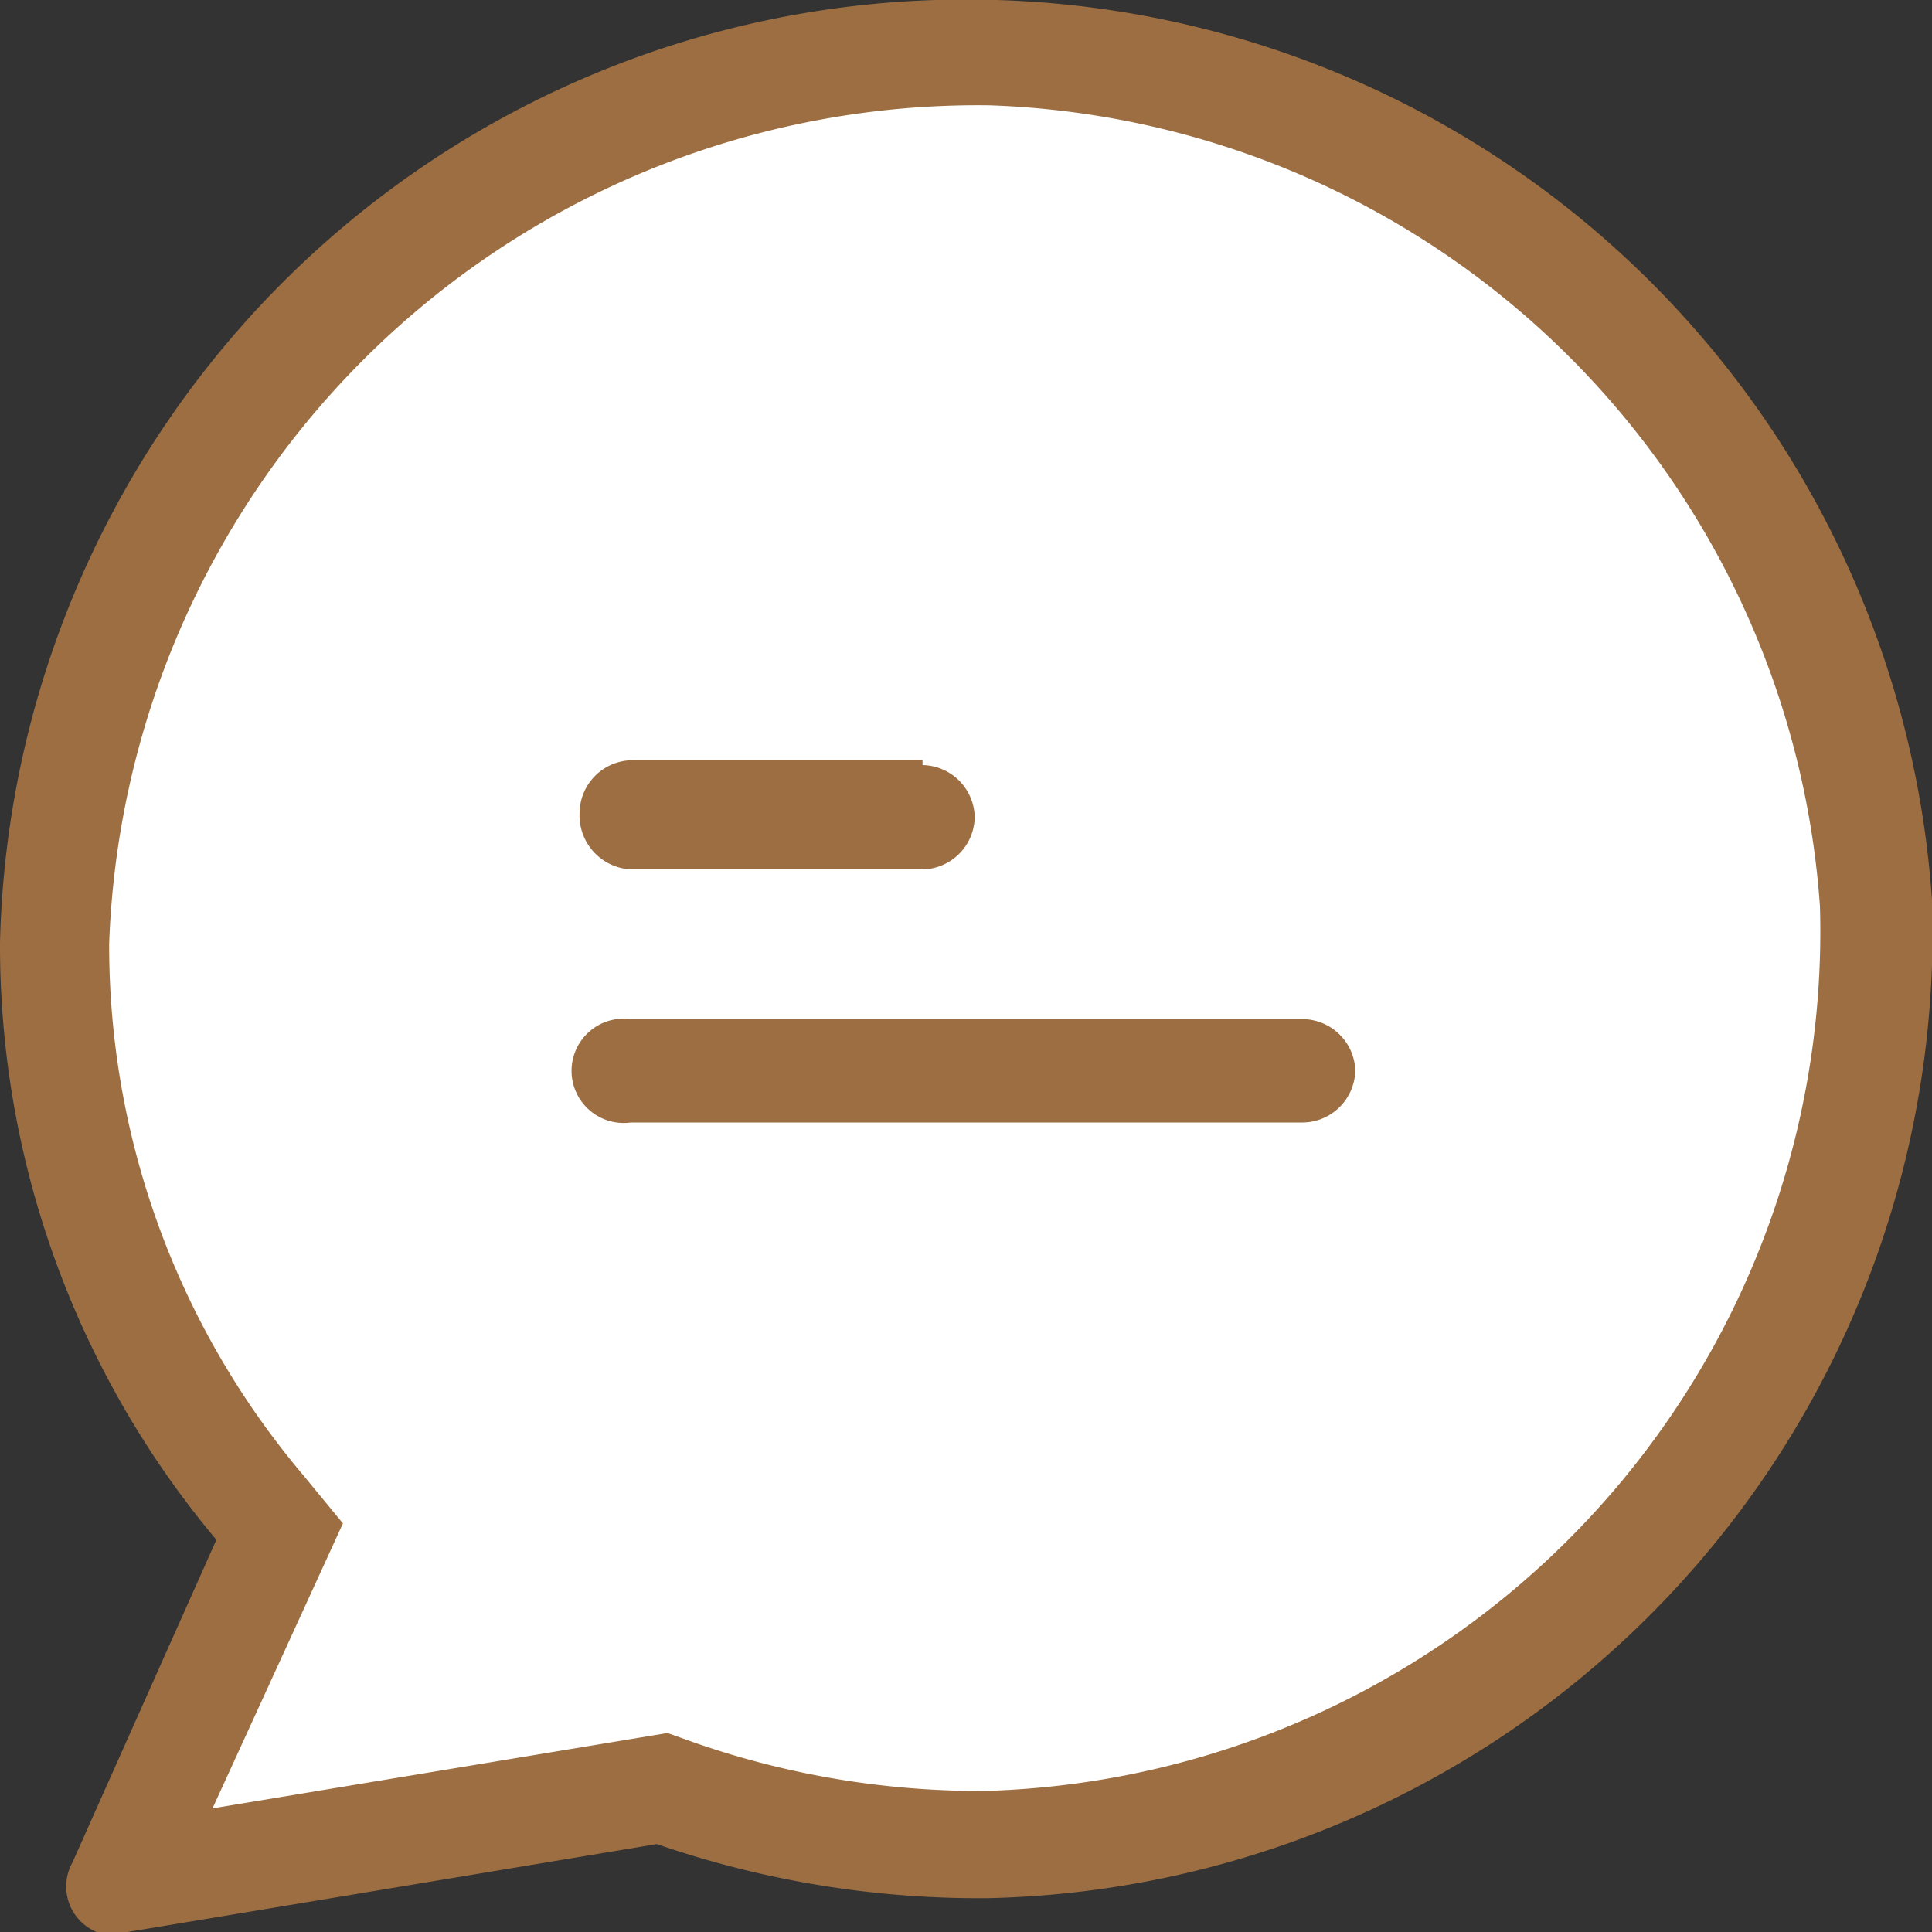 <svg xmlns="http://www.w3.org/2000/svg" viewBox="0 0 20 20"><rect x="0" y="0" width="20" height="20" fill="#333333" stroke="none"/><defs><style>.cls-1{fill:#9d6e41;}.cls-2{fill:#fff;}</style></defs><g id="レイヤー_2" data-name="レイヤー 2"><g id="レイヤー_1-2" data-name="レイヤー 1"><path class="cls-1" d="M10.31,0h0A10,10,0,0,0,0,9.76a9.57,9.57,0,0,0,2.24,6.18L.75,19.28A.51.51,0,0,0,1,20H1a.58.58,0,0,0,.32,0l5.48-.91a10.22,10.22,0,0,0,3.42.56A10,10,0,0,0,20,9.32,10,10,0,0,0,10.31,0Z"/><path class="cls-2" d="M3.55,15.77l-.42-.51a8.49,8.49,0,0,1-2-5.49,9,9,0,0,1,9.11-8.68,8.92,8.92,0,0,1,8.6,8.29,8.9,8.9,0,0,1-8.65,9.16,9,9,0,0,1-3-.5l-.28-.1-4.71.78Z"/><path class="cls-1" d="M9.55,7.87h-3A.55.55,0,0,0,6,8.41H6A.56.56,0,0,0,6.53,9h3a.55.55,0,0,0,.56-.54h0a.55.55,0,0,0-.54-.54Z"/><path class="cls-1" d="M13.47,10.55H6.53a.54.54,0,1,0,0,1.07h6.94a.55.55,0,0,0,.56-.54h0A.55.55,0,0,0,13.47,10.55Z"/></g></g></svg>